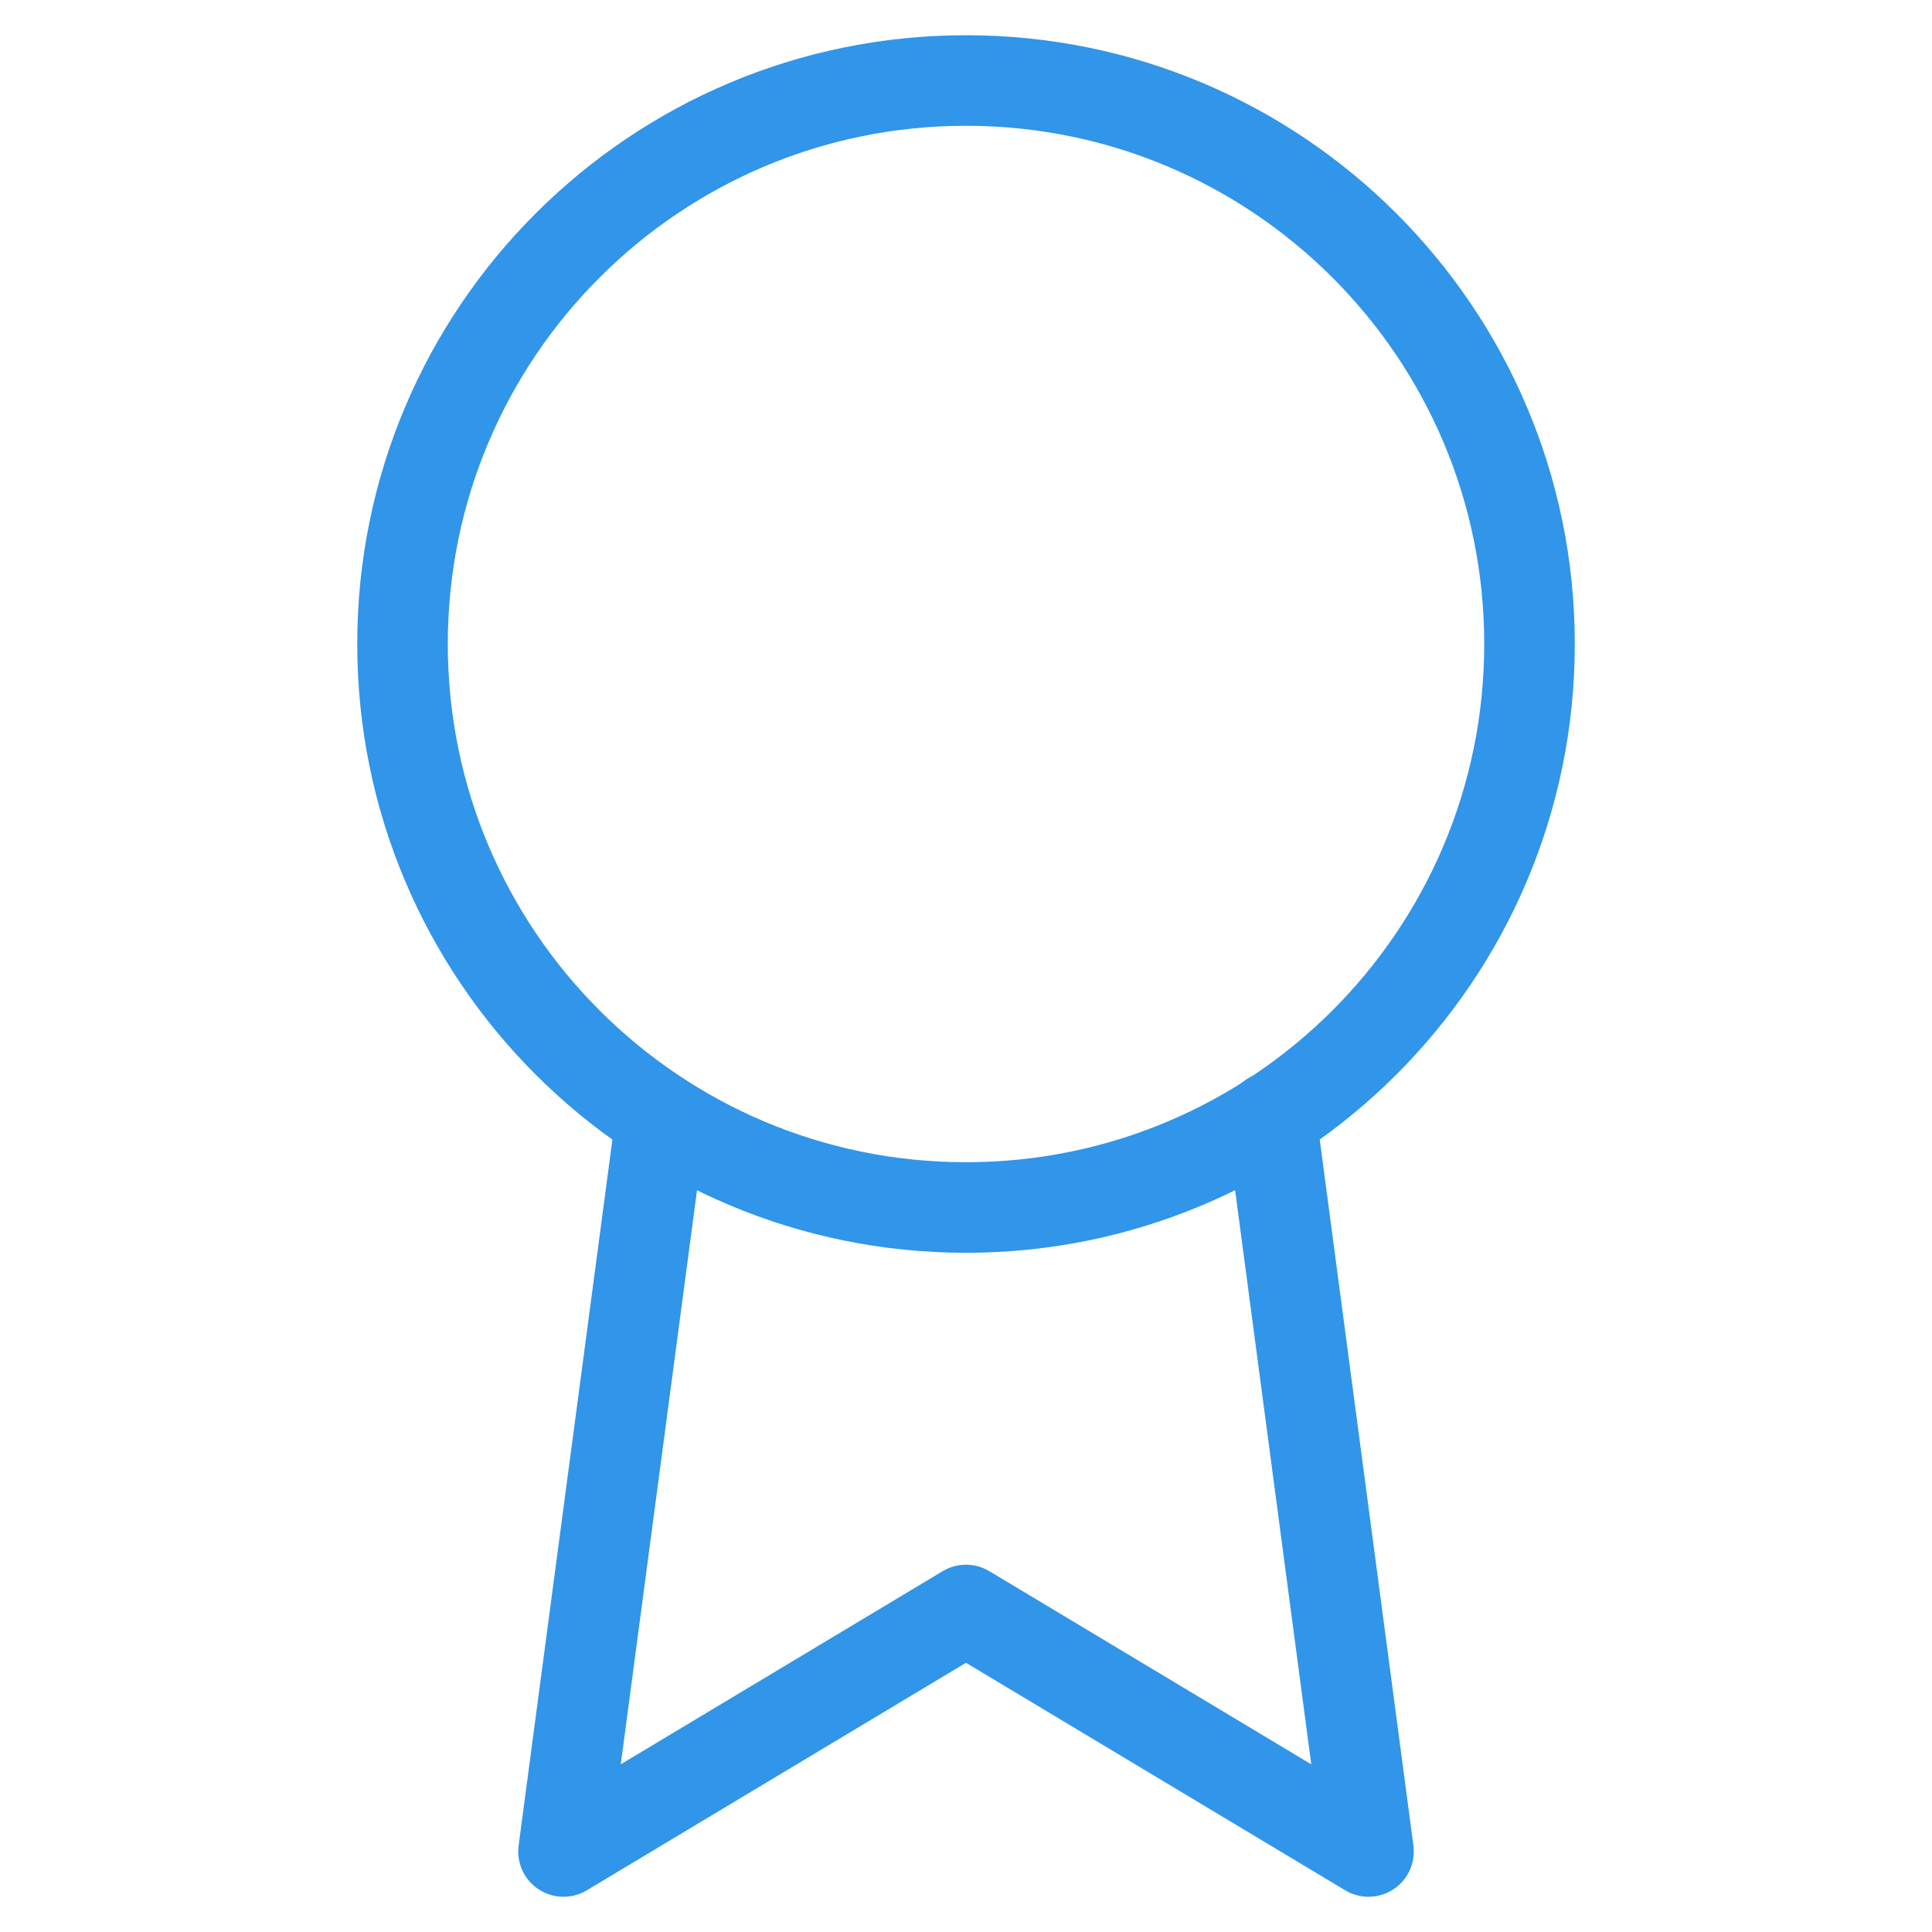 <svg width="64" height="64" viewBox="0 0 64 64" fill="none" xmlns="http://www.w3.org/2000/svg">
<path d="M32 40C42.309 40 50.667 31.643 50.667 21.333C50.667 11.024 42.309 2.667 32 2.667C21.691 2.667 13.334 11.024 13.334 21.333C13.334 31.643 21.691 40 32 40Z" stroke="#3195E9" stroke-width="3" stroke-linecap="round" stroke-linejoin="round"/>
<path d="M21.894 37.04L18.667 61.333L32 53.333L45.334 61.333L42.107 37.013" stroke="#3195E9" stroke-width="3" stroke-linecap="round" stroke-linejoin="round"/>
</svg>
